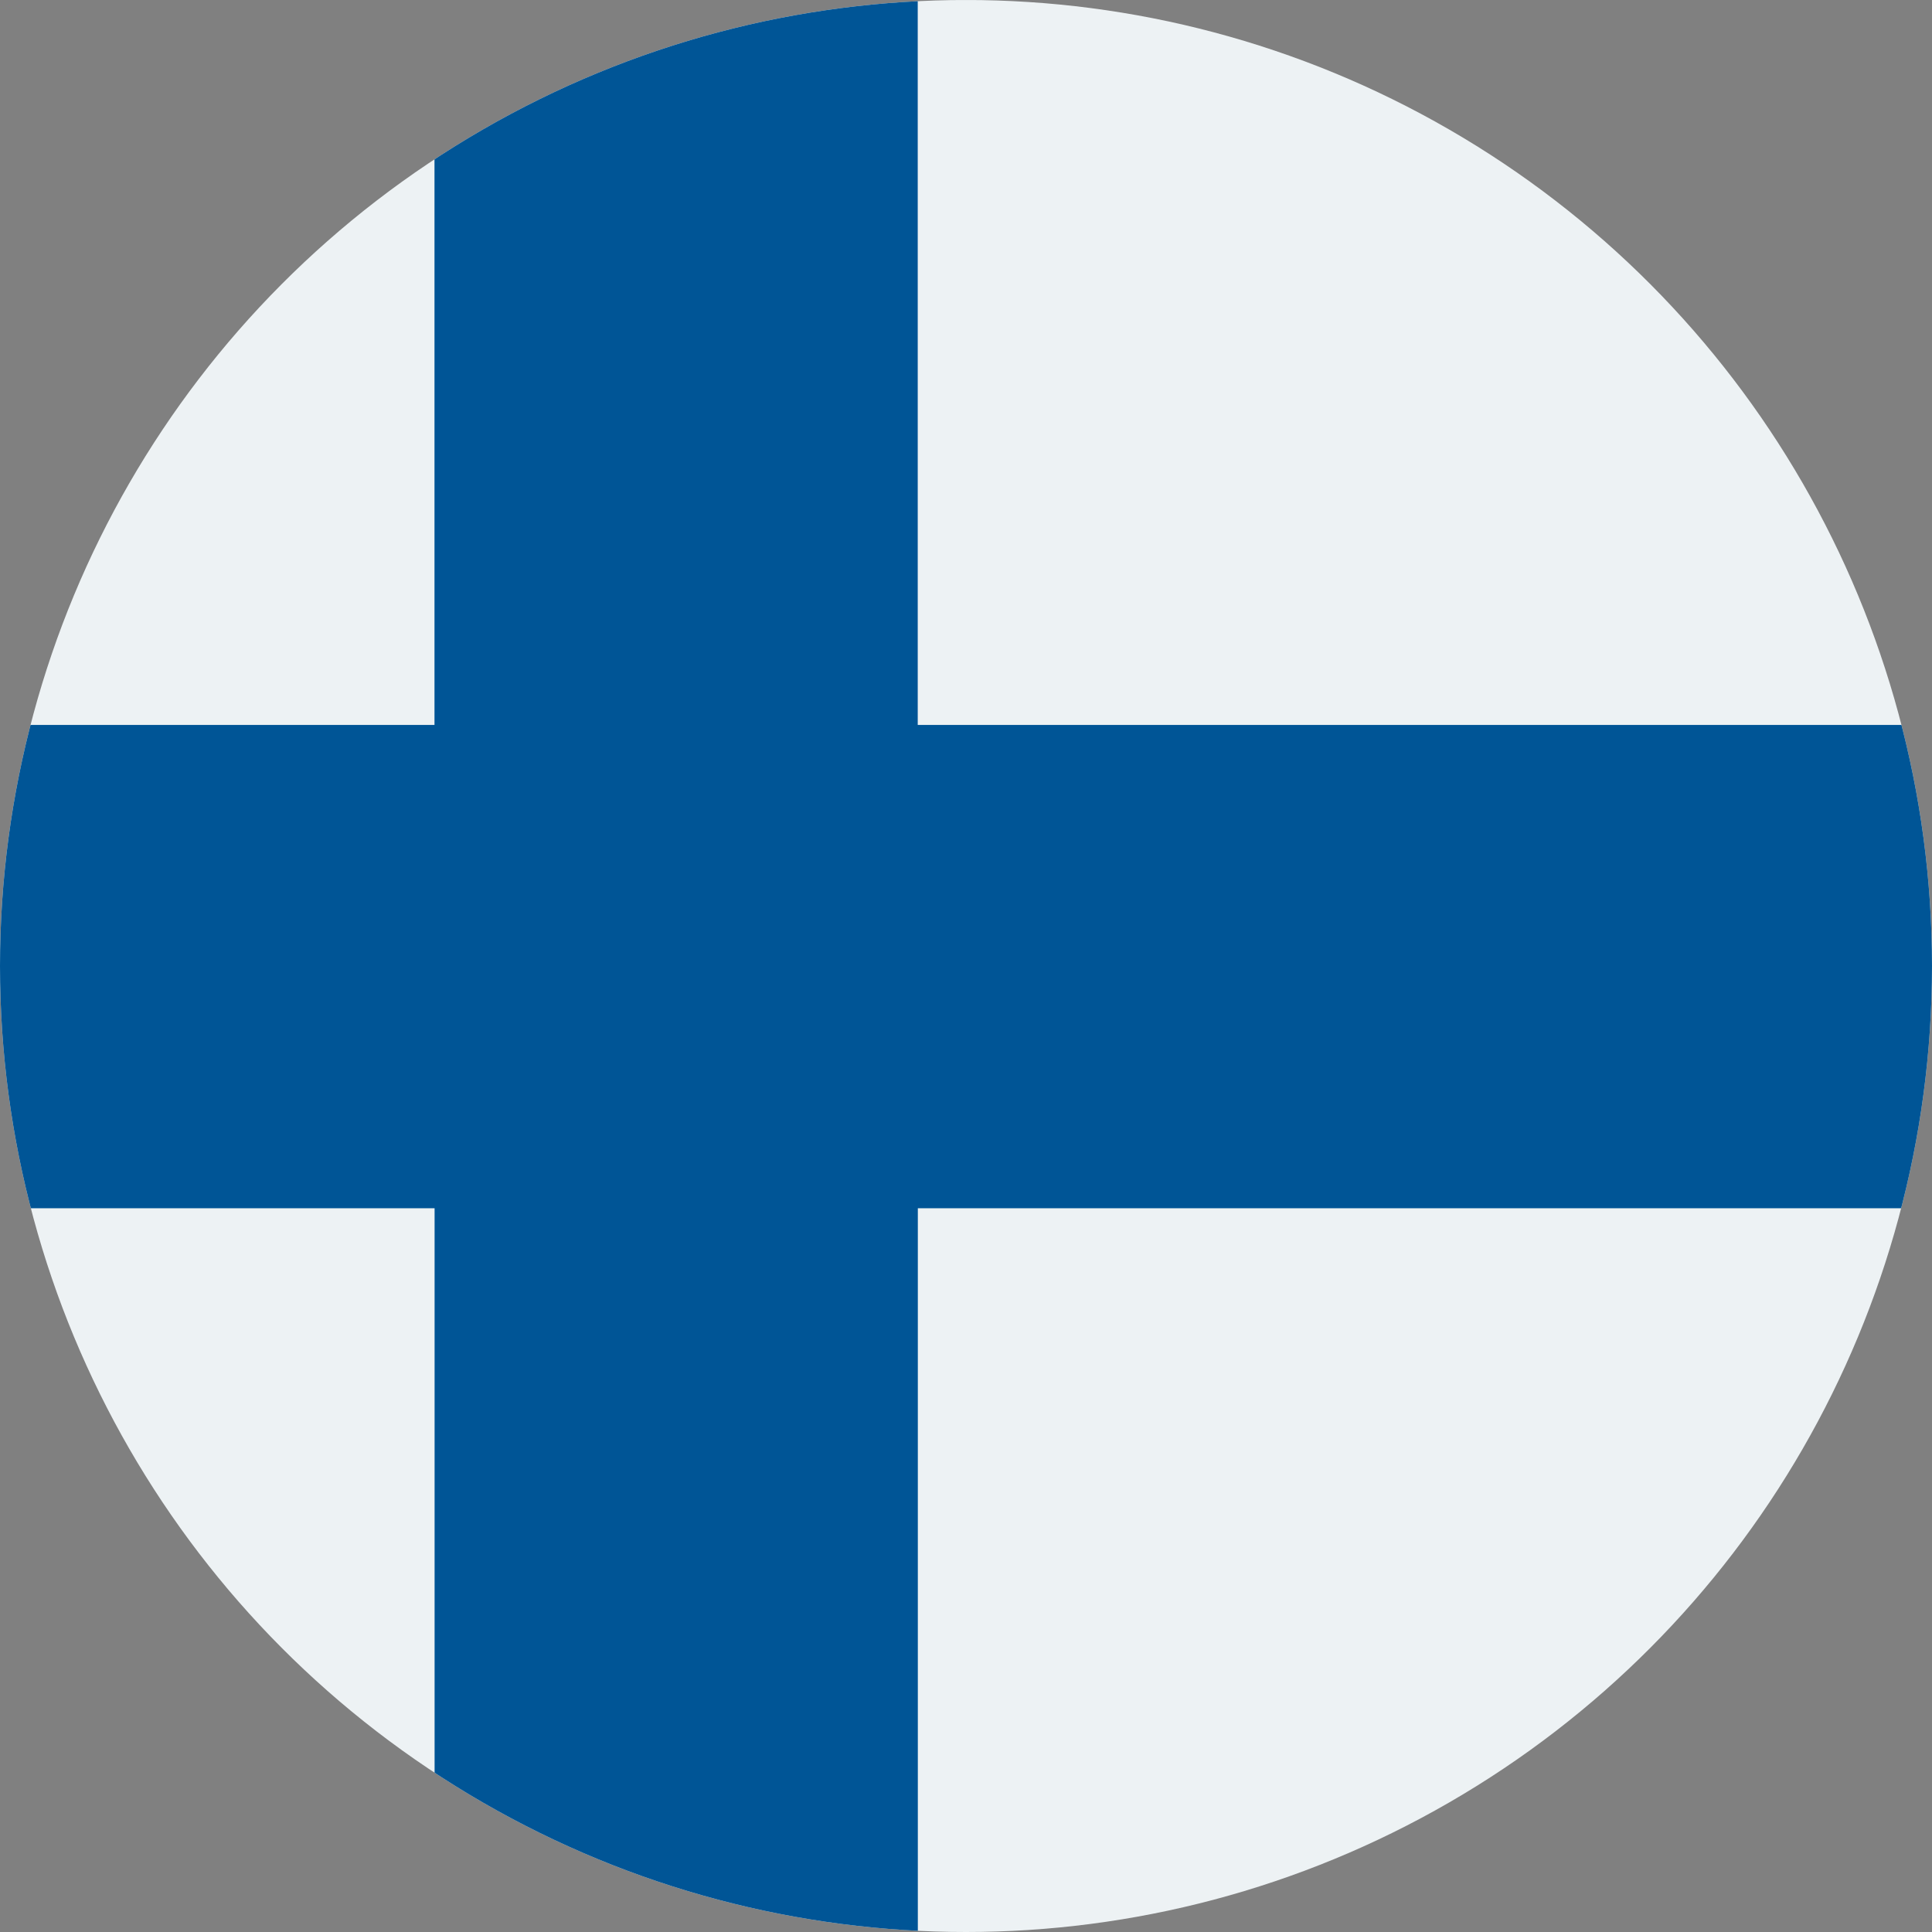 <svg xmlns="http://www.w3.org/2000/svg" xmlns:xlink="http://www.w3.org/1999/xlink" width="55" height="55" viewBox="0 0 55 55">
  <rect x="0" y="0" width="55" height="55" fill="#808080" stroke="none"/>
  <defs>
    <clipPath id="clip-path">
      <circle id="Ellipse_69" data-name="Ellipse 69" cx="27.5" cy="27.5" r="27.5" transform="translate(1469 1496)" fill="#fff"/>
    </clipPath>
  </defs>
  <g id="Mask_Group_46" data-name="Mask Group 46" transform="translate(-1469 -1496)" clip-path="url(#clip-path)">
    <g id="Group_53443" data-name="Group 53443" transform="translate(1458.213 1496)">
      <rect id="Rectangle_386" data-name="Rectangle 386" width="82.55" height="55.03" transform="translate(0 0.002)" fill="#edf2f4"/>
      <path id="Path_56454" data-name="Path 56454" d="M314.848,130.364H269.211V109.727H255.454v20.637H232.3v13.759h23.157v20.637h13.757V144.123h45.636Z" transform="translate(-232.298 -109.727)" fill="#005596"/>
    </g>
  </g>
</svg>
